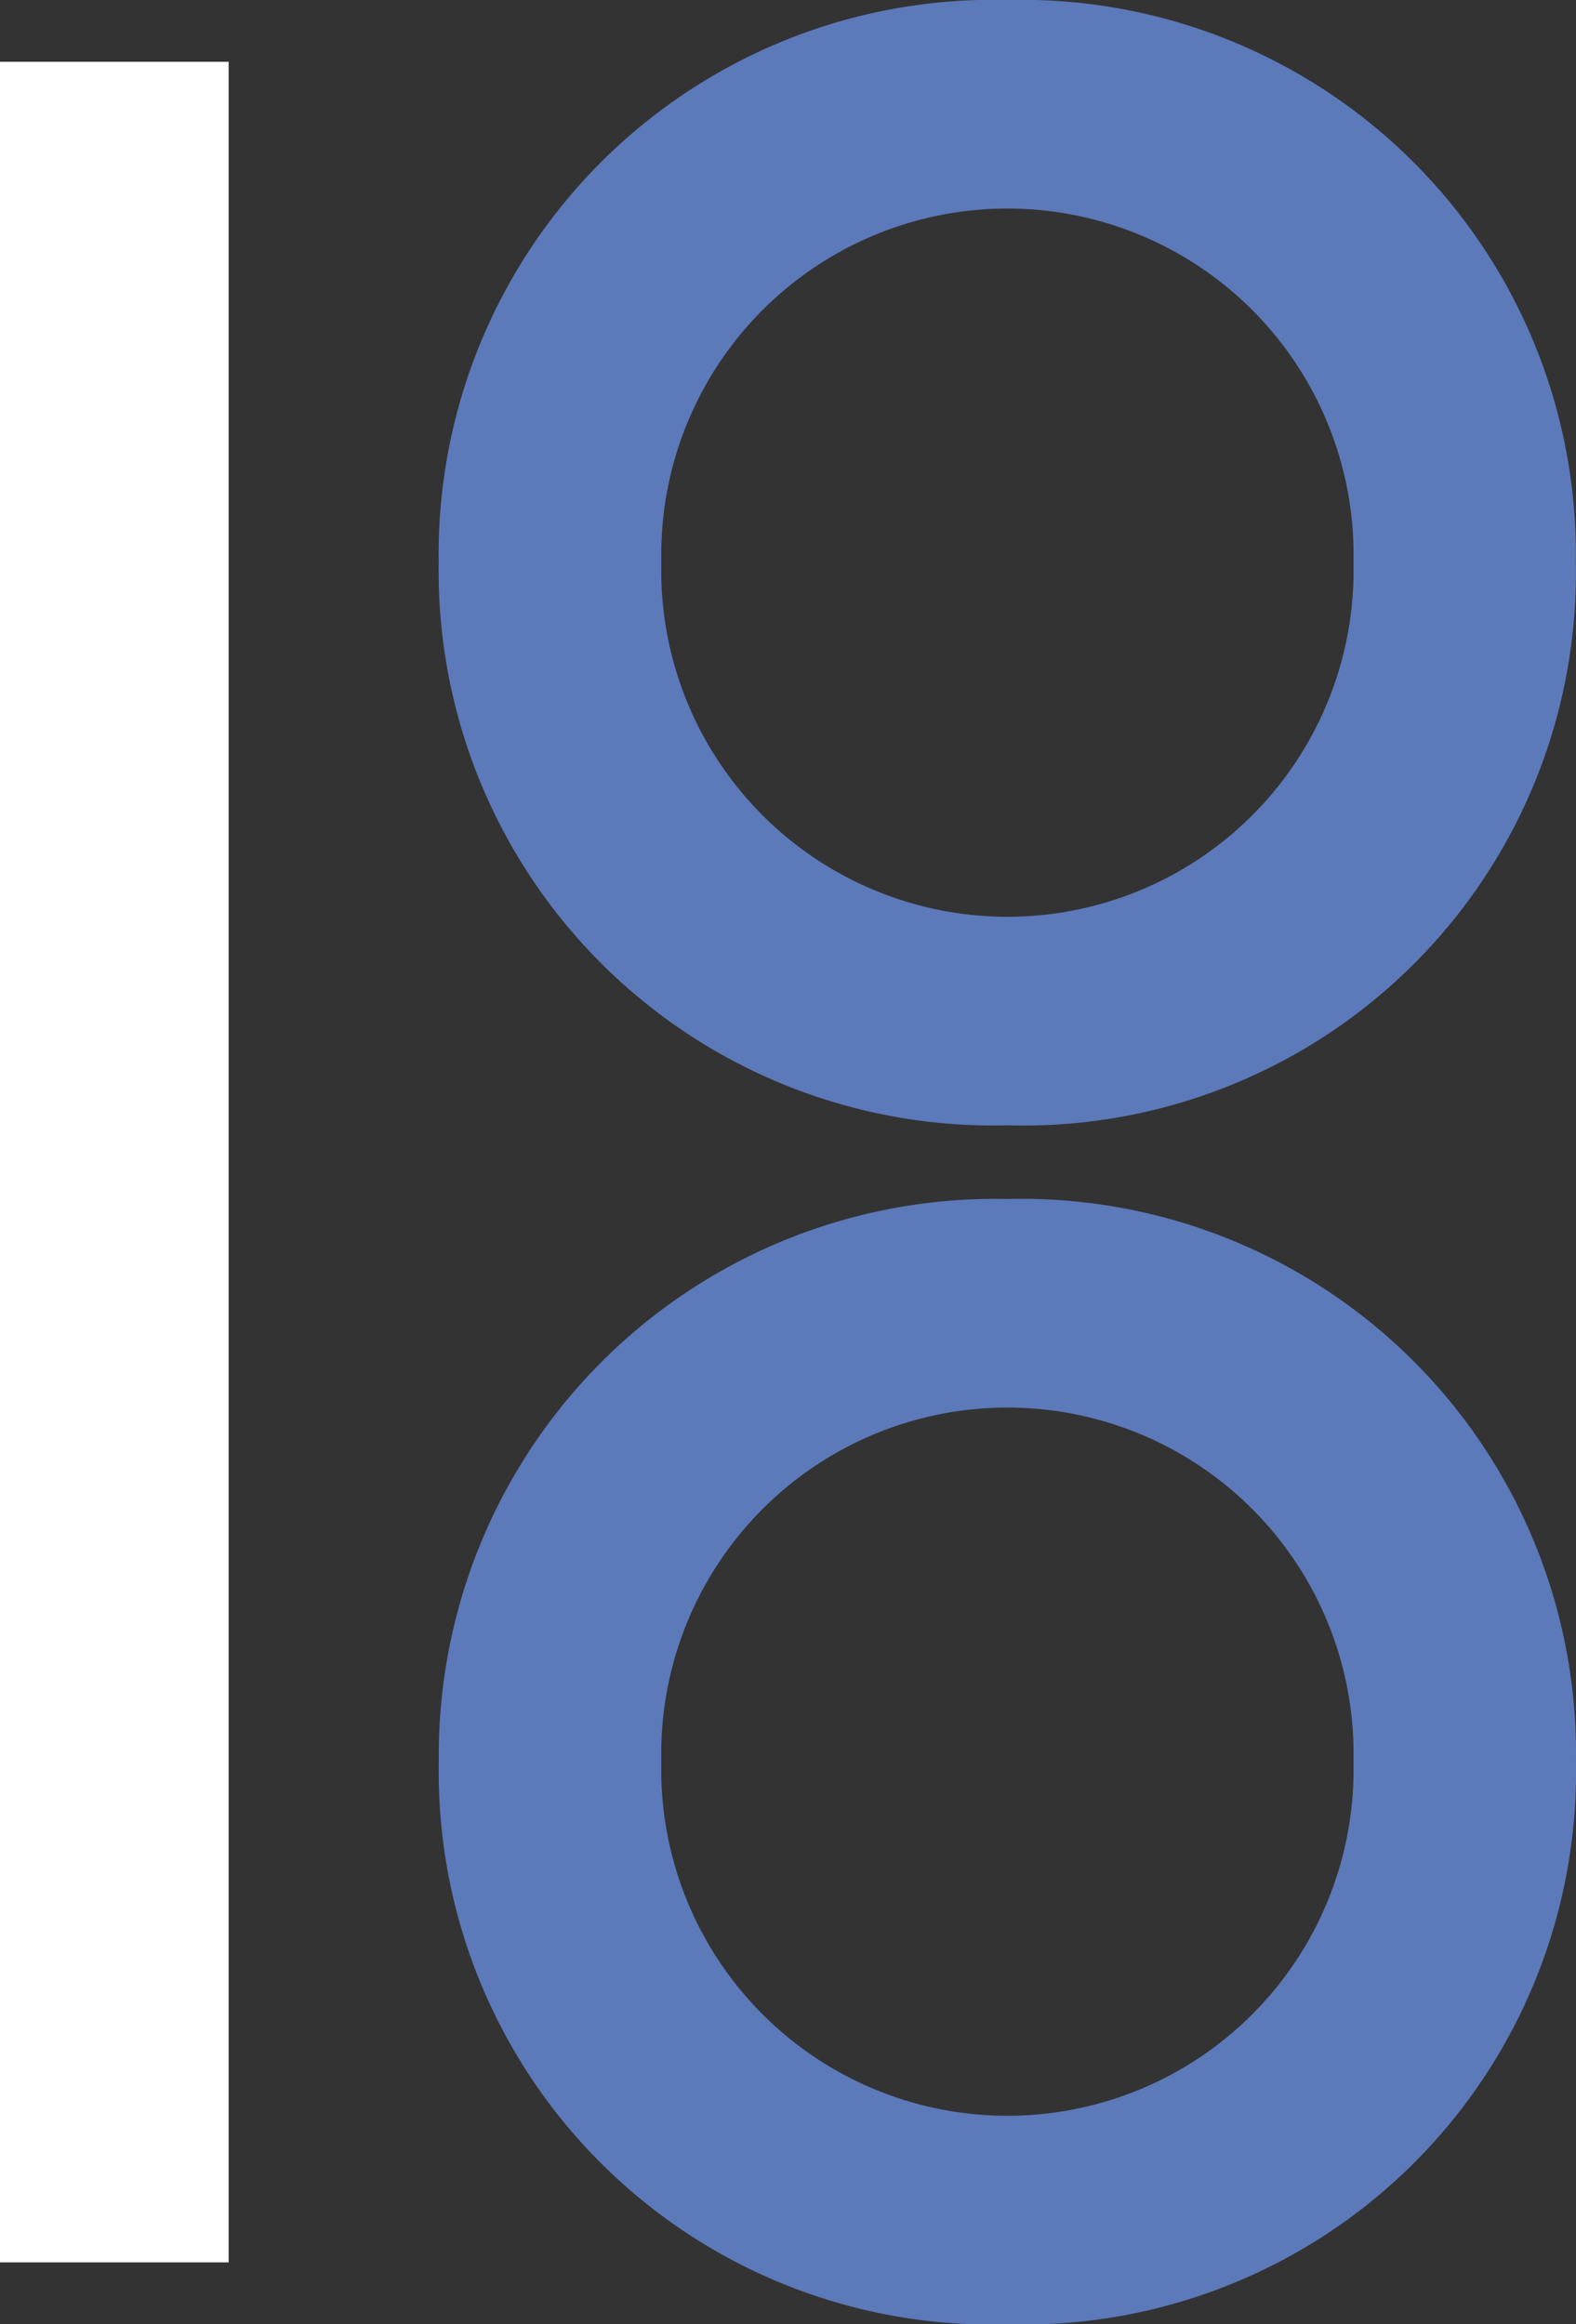 <svg id="Component_4_1" data-name="Component 4 – 1" xmlns="http://www.w3.org/2000/svg" xmlns:xlink="http://www.w3.org/1999/xlink" width="26.333" height="38.829" viewBox="0 0 26.333 38.829">
  <rect x="0" y="0" width="26.333" height="38.829" fill="#333333" stroke="none"/>
  <defs>
    <clipPath id="clip-path">
      <rect id="Rectangle_18" data-name="Rectangle 18" width="26.333" height="38.829" fill="none"/>
    </clipPath>
  </defs>
  <g id="Component_6_1" data-name="Component 6 – 1" transform="translate(0 1.032)">
    <rect id="Rectangle_17" data-name="Rectangle 17" width="3.82" height="36.764" fill="#fff"/>
  </g>
  <g id="Group_12" data-name="Group 12">
    <g id="Group_11" data-name="Group 11" clip-path="url(#clip-path)">
      <g id="Component_5_1" data-name="Component 5 – 1" transform="translate(7.332)">
        <path id="Path_19" data-name="Path 19" d="M14.02,29.431a5.784,5.784,0,1,1,11.565,0,5.784,5.784,0,1,1-11.565,0m-3.718,0a9.231,9.231,0,0,0,9.5,9.4,9.231,9.231,0,0,0,9.5-9.4,9.262,9.262,0,0,0-9.5-9.4,9.293,9.293,0,0,0-9.5,9.4M14.02,9.4a5.784,5.784,0,1,1,11.565,0,5.784,5.784,0,1,1-11.565,0M19.8,0a9.262,9.262,0,0,0-9.5,9.4,9.262,9.262,0,0,0,9.5,9.4,9.231,9.231,0,0,0,9.5-9.4A9.262,9.262,0,0,0,19.8,0" transform="translate(-10.302)" fill="#5c79ba"/>
      </g>
    </g>
  </g>
</svg>
